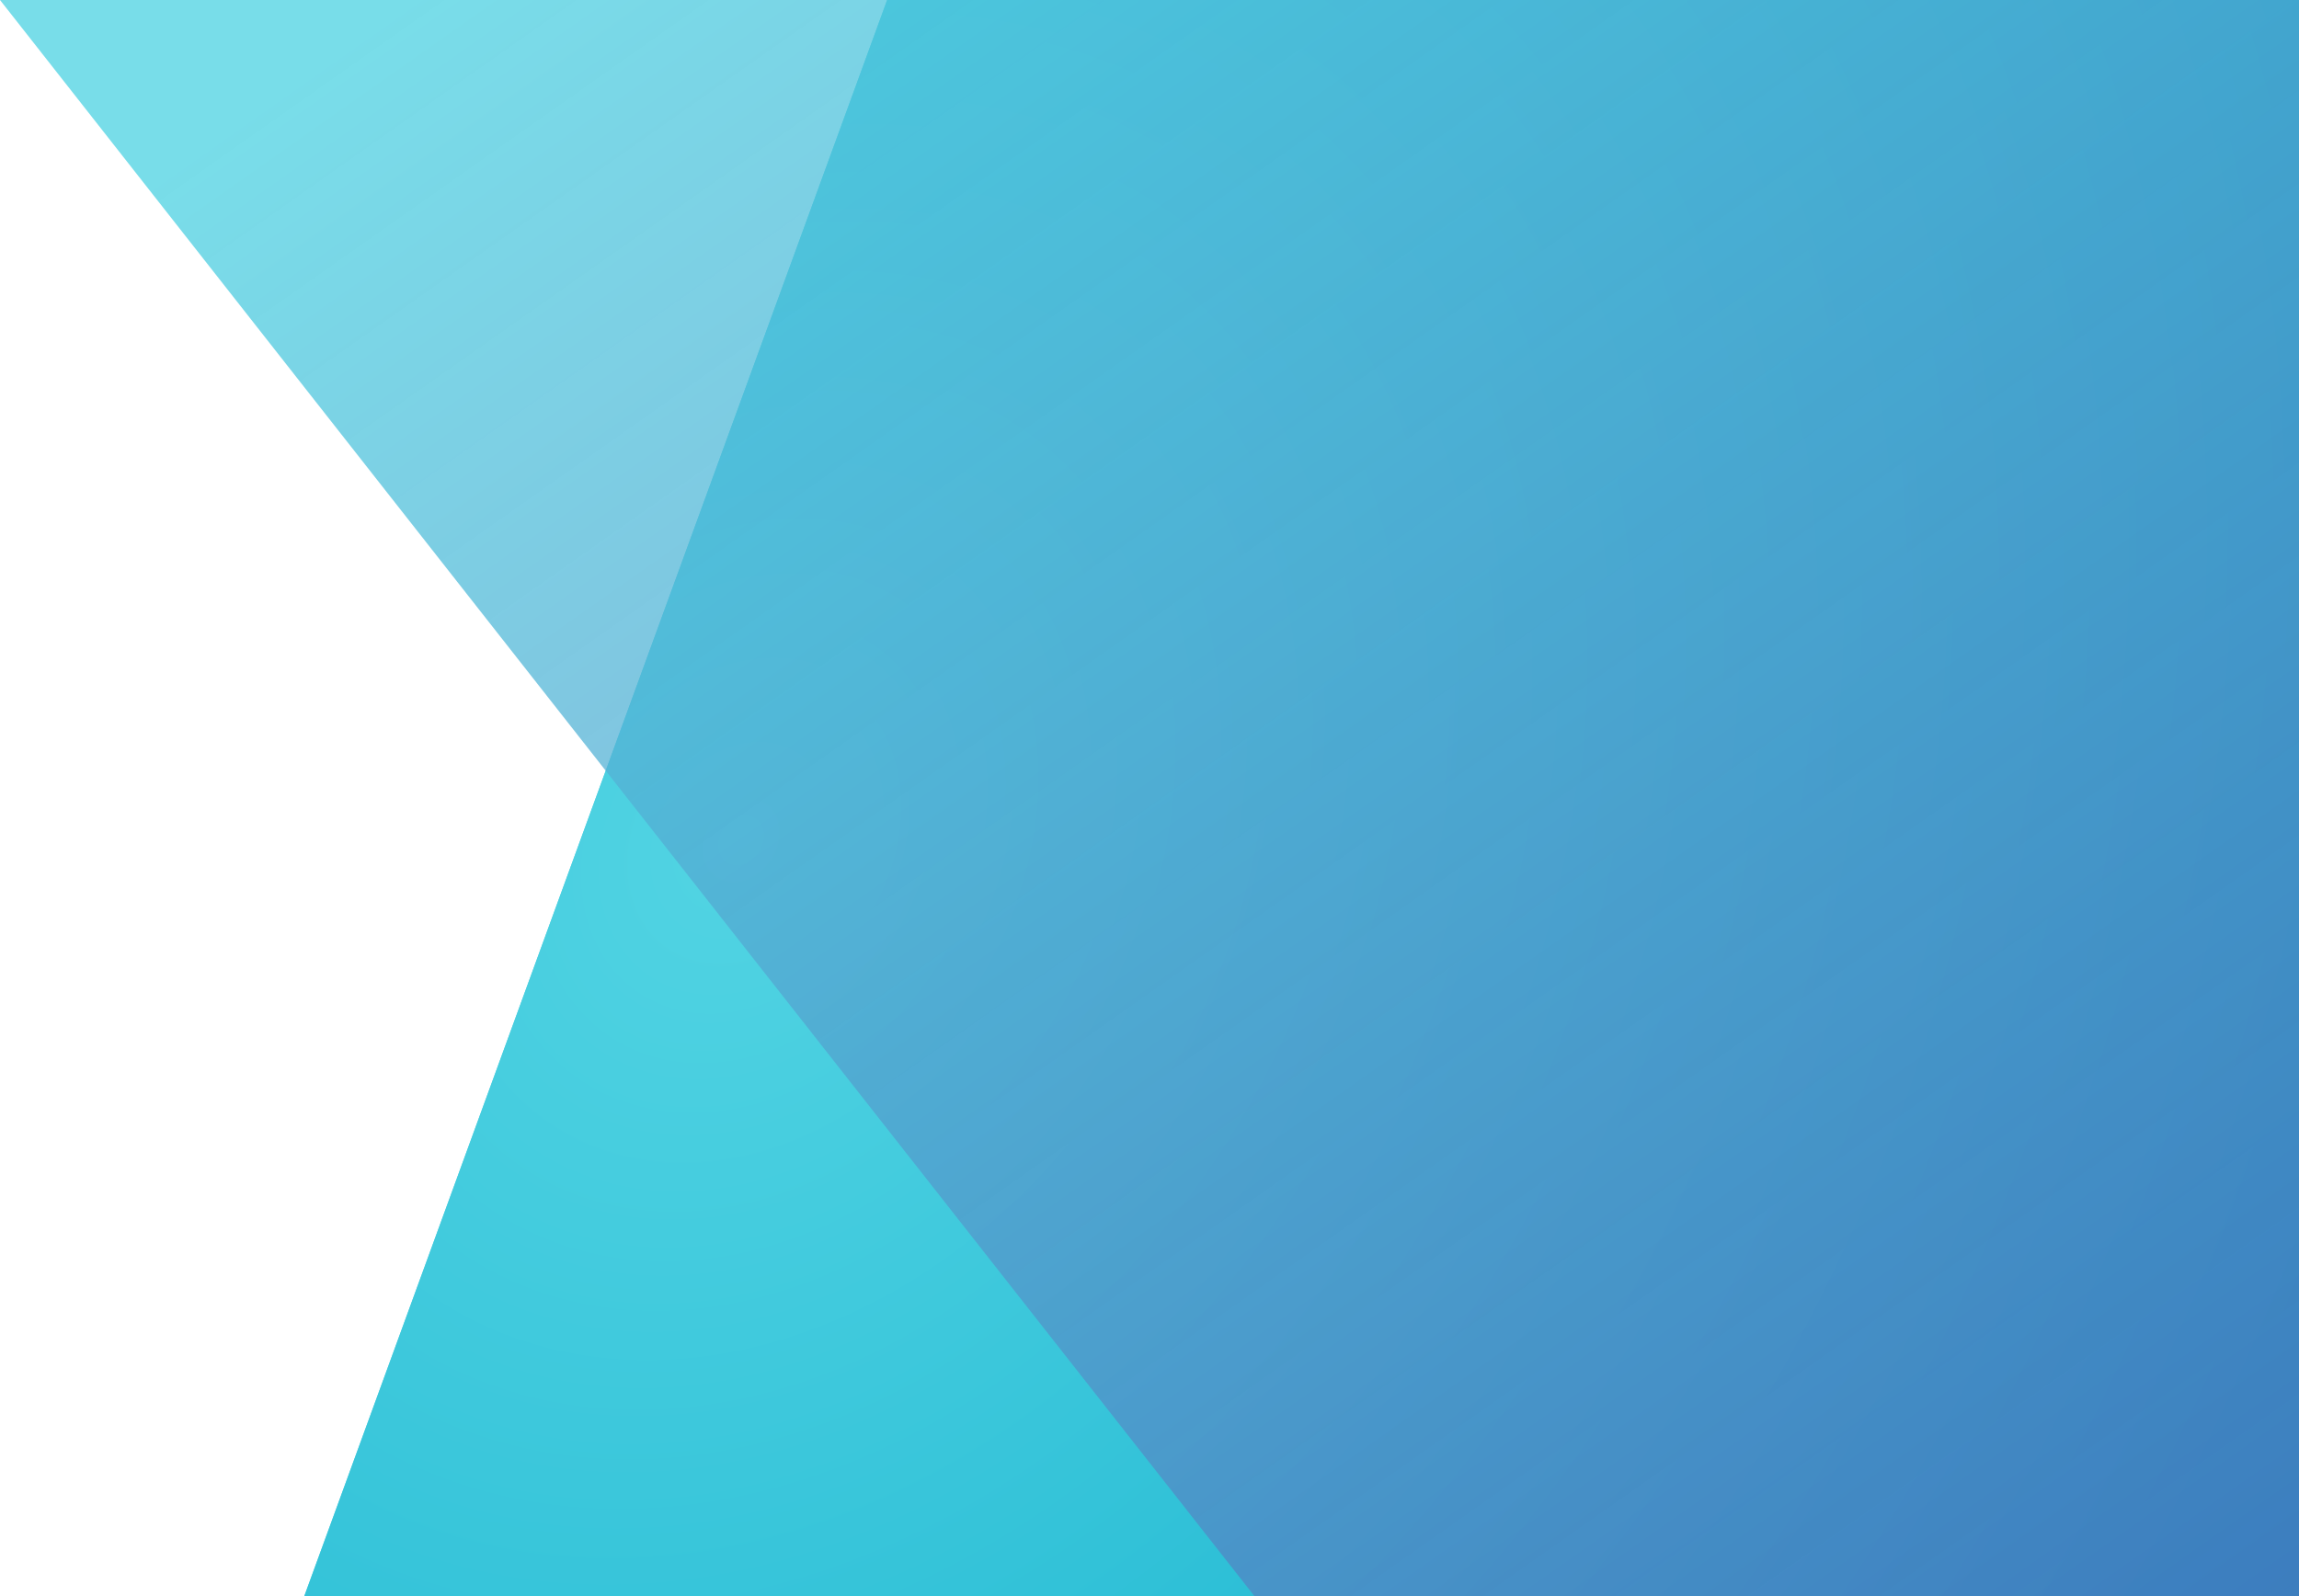 <?xml version="1.0" encoding="UTF-8"?> <svg xmlns="http://www.w3.org/2000/svg" width="907" height="630" viewBox="0 0 907 630" fill="none"> <path d="M350 0H907V630H120L350 0Z" fill="#52D4E3"></path> <path d="M350 0H907V630H120L350 0Z" fill="url(#paint0_radial)"></path> <path d="M0 0L907 0V630H495L0 0Z" fill="url(#paint1_linear)"></path> <defs> <radialGradient id="paint0_radial" cx="0" cy="0" r="1" gradientUnits="userSpaceOnUse" gradientTransform="translate(292 333) rotate(34.066) scale(633.759 791.695)"> <stop stop-color="#52D4E3"></stop> <stop offset="1" stop-color="#0FAECC"></stop> </radialGradient> <linearGradient id="paint1_linear" x1="244" y1="-63" x2="861.499" y2="813.5" gradientUnits="userSpaceOnUse"> <stop stop-color="#52D4E3" stop-opacity="0.78"></stop> <stop offset="1" stop-color="#5656B1" stop-opacity="0.64"></stop> </linearGradient> </defs> </svg> 